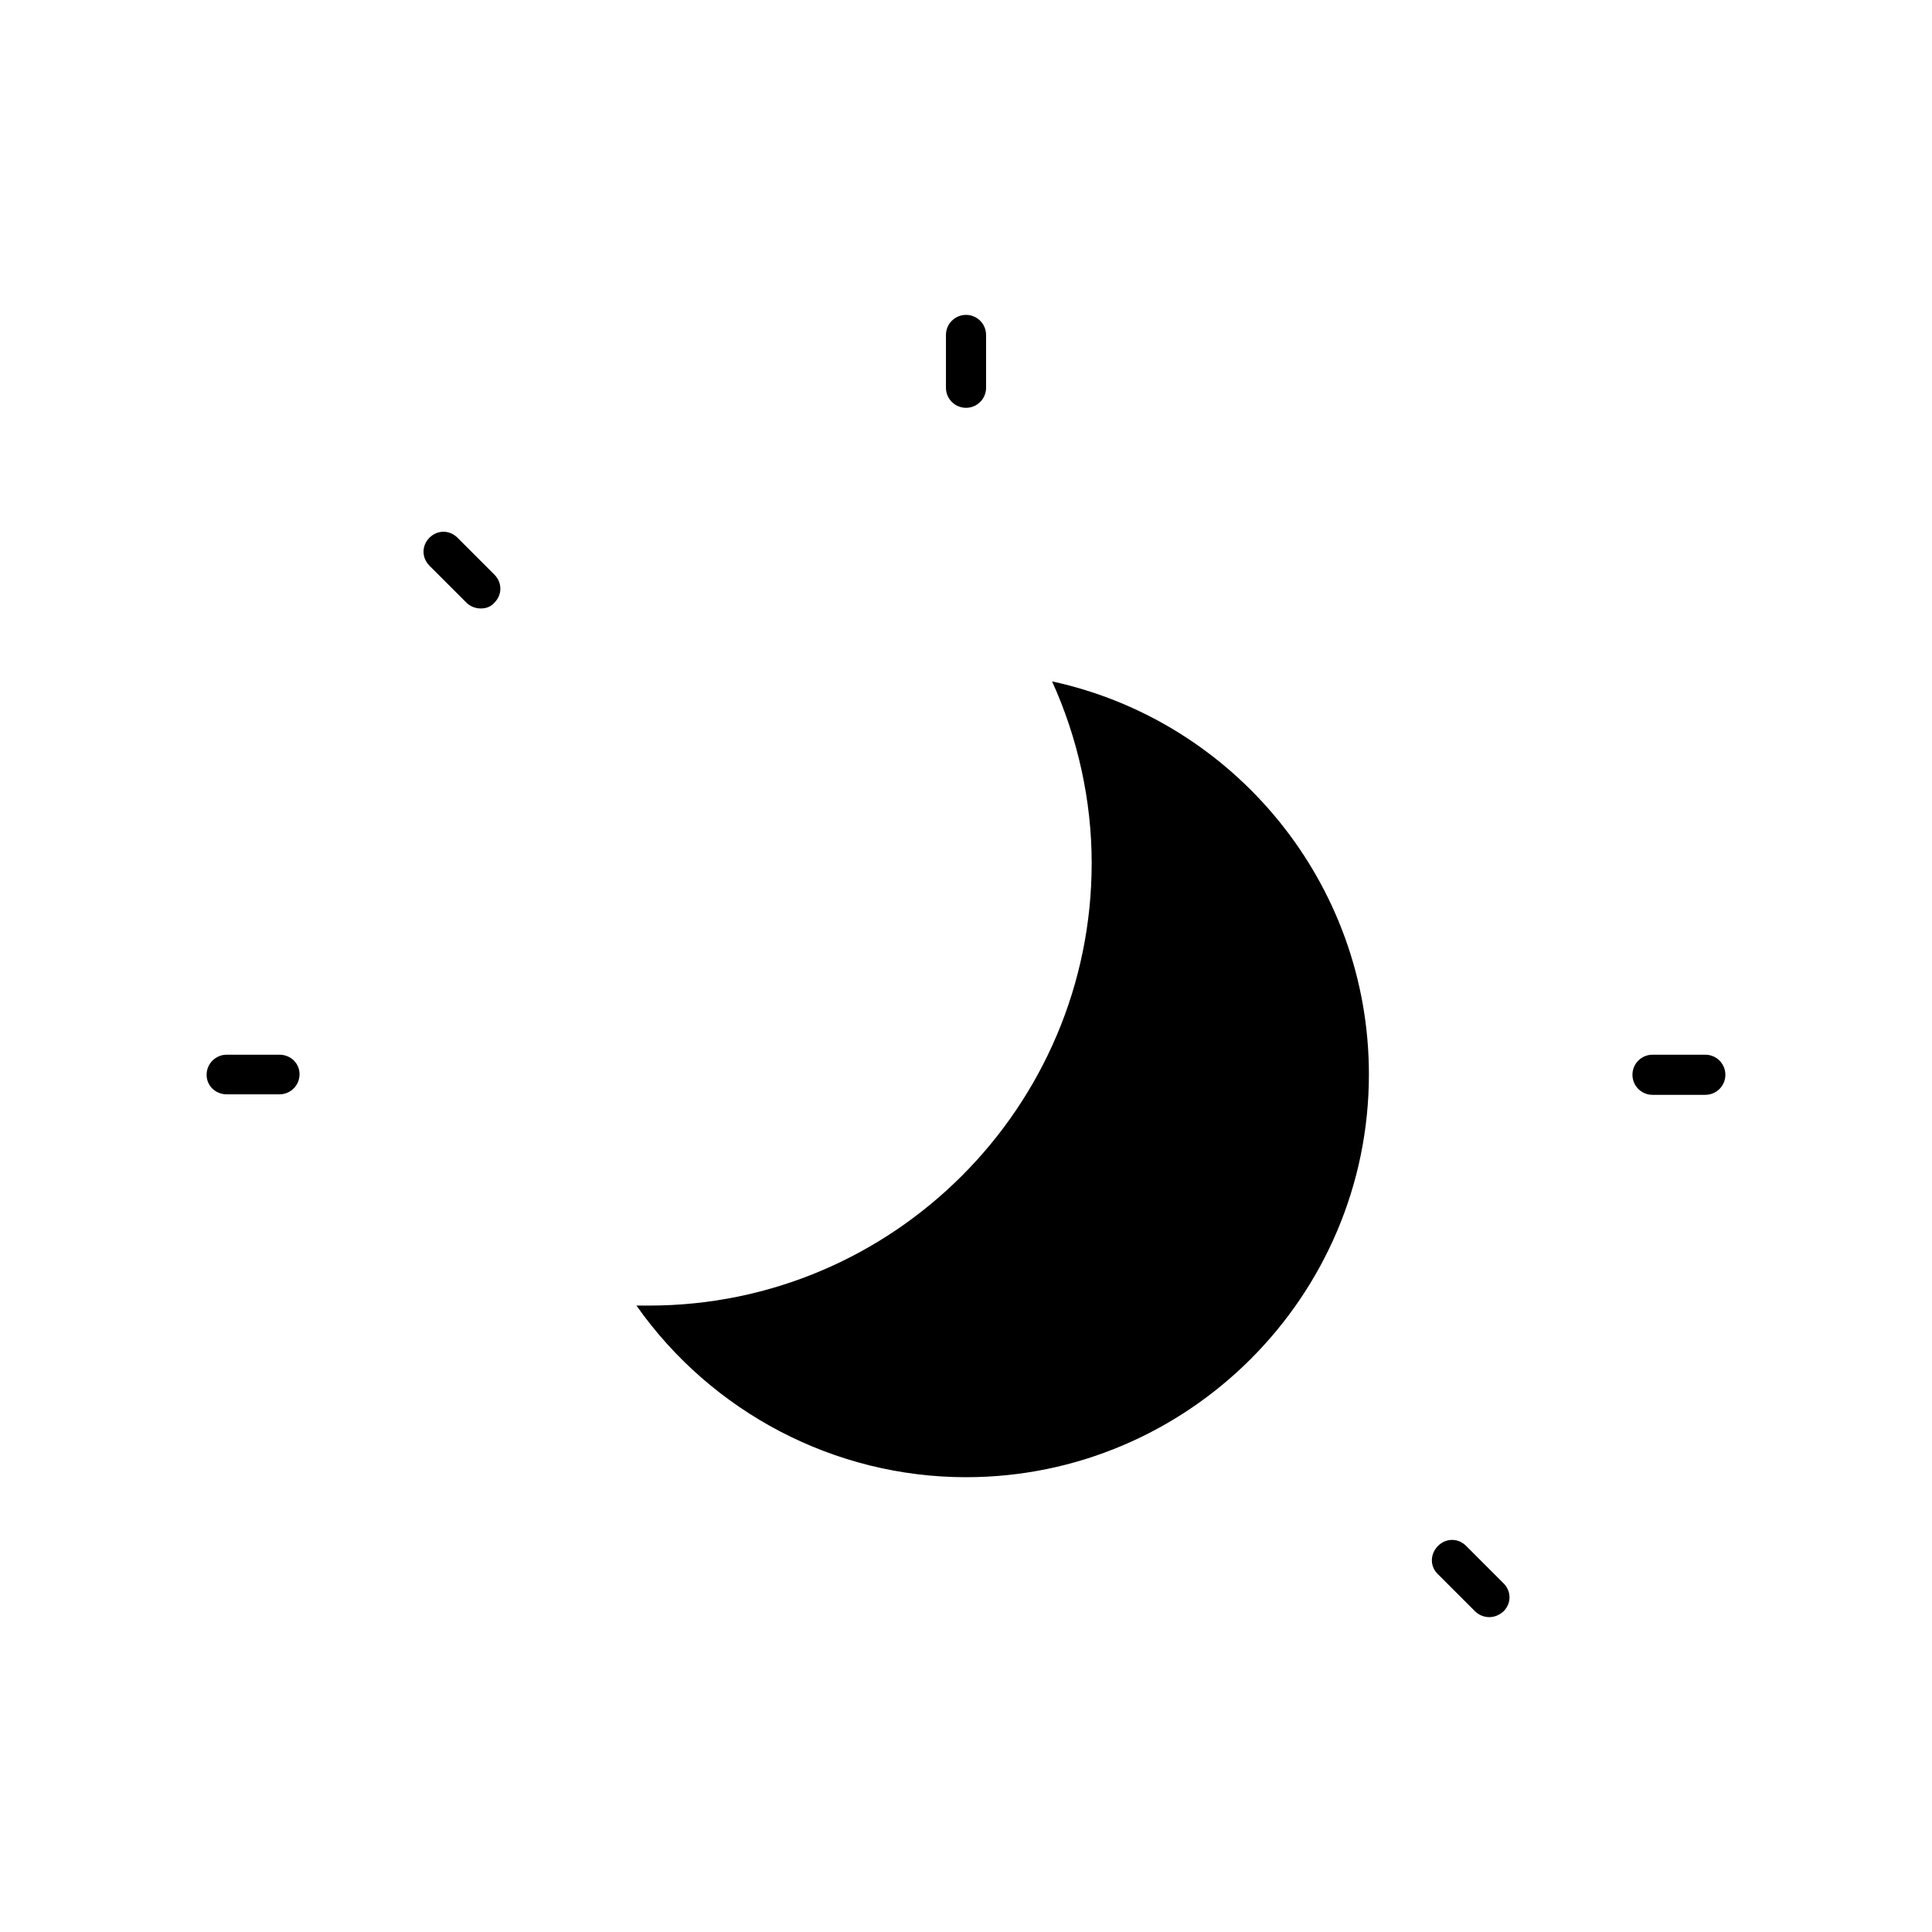 <?xml version="1.0" encoding="UTF-8"?>
<!-- Uploaded to: SVG Repo, www.svgrepo.com, Generator: SVG Repo Mixer Tools -->
<svg fill="#000000" width="800px" height="800px" version="1.1" viewBox="144 144 512 512" xmlns="http://www.w3.org/2000/svg">
 <g>
  <path d="m405.32 246.76v-13.996c0-2.938-2.379-5.316-5.316-5.316s-5.316 2.379-5.316 5.316v13.996c0 2.938 2.379 5.316 5.316 5.316s5.316-2.379 5.316-5.316z"/>
  <path d="m204.07 423.51c-2.938 0-5.316 2.379-5.316 5.316-0.004 2.941 2.375 5.18 5.316 5.18h13.996c2.938 0 5.316-2.379 5.316-5.316s-2.379-5.18-5.32-5.18z"/>
  <path d="m581.93 423.51c-2.938 0-5.316 2.379-5.316 5.316s2.379 5.316 5.316 5.316h13.996c2.938 0 5.316-2.379 5.316-5.316s-2.379-5.316-5.316-5.316z"/>
  <path d="m267.61 303.71c0.98 0.98 2.379 1.539 3.777 1.539 1.398 0 2.66-0.418 3.641-1.539 2.098-2.098 2.098-5.316 0-7.418l-9.797-9.797c-2.098-2.098-5.316-2.098-7.418 0-2.098 2.098-2.098 5.316 0 7.418z"/>
  <path d="m524.97 561.08 9.938 9.938c0.98 0.98 2.379 1.539 3.777 1.539s2.66-0.559 3.777-1.539c2.098-2.098 2.098-5.316 0-7.418l-9.938-9.938c-2.098-2.098-5.316-2.098-7.418 0-2.098 2.098-2.238 5.316-0.137 7.418z"/>
  <path d="m422.81 324.57c6.856 15.113 10.496 31.629 10.496 48.141 0 64.656-52.621 117.28-117.28 117.28h-3.359c19.871 28.27 52.48 45.484 87.328 45.484 58.777 0 106.78-47.863 106.78-106.78 0-50.52-35.547-93.625-83.969-104.12z"/>
 </g>
</svg>